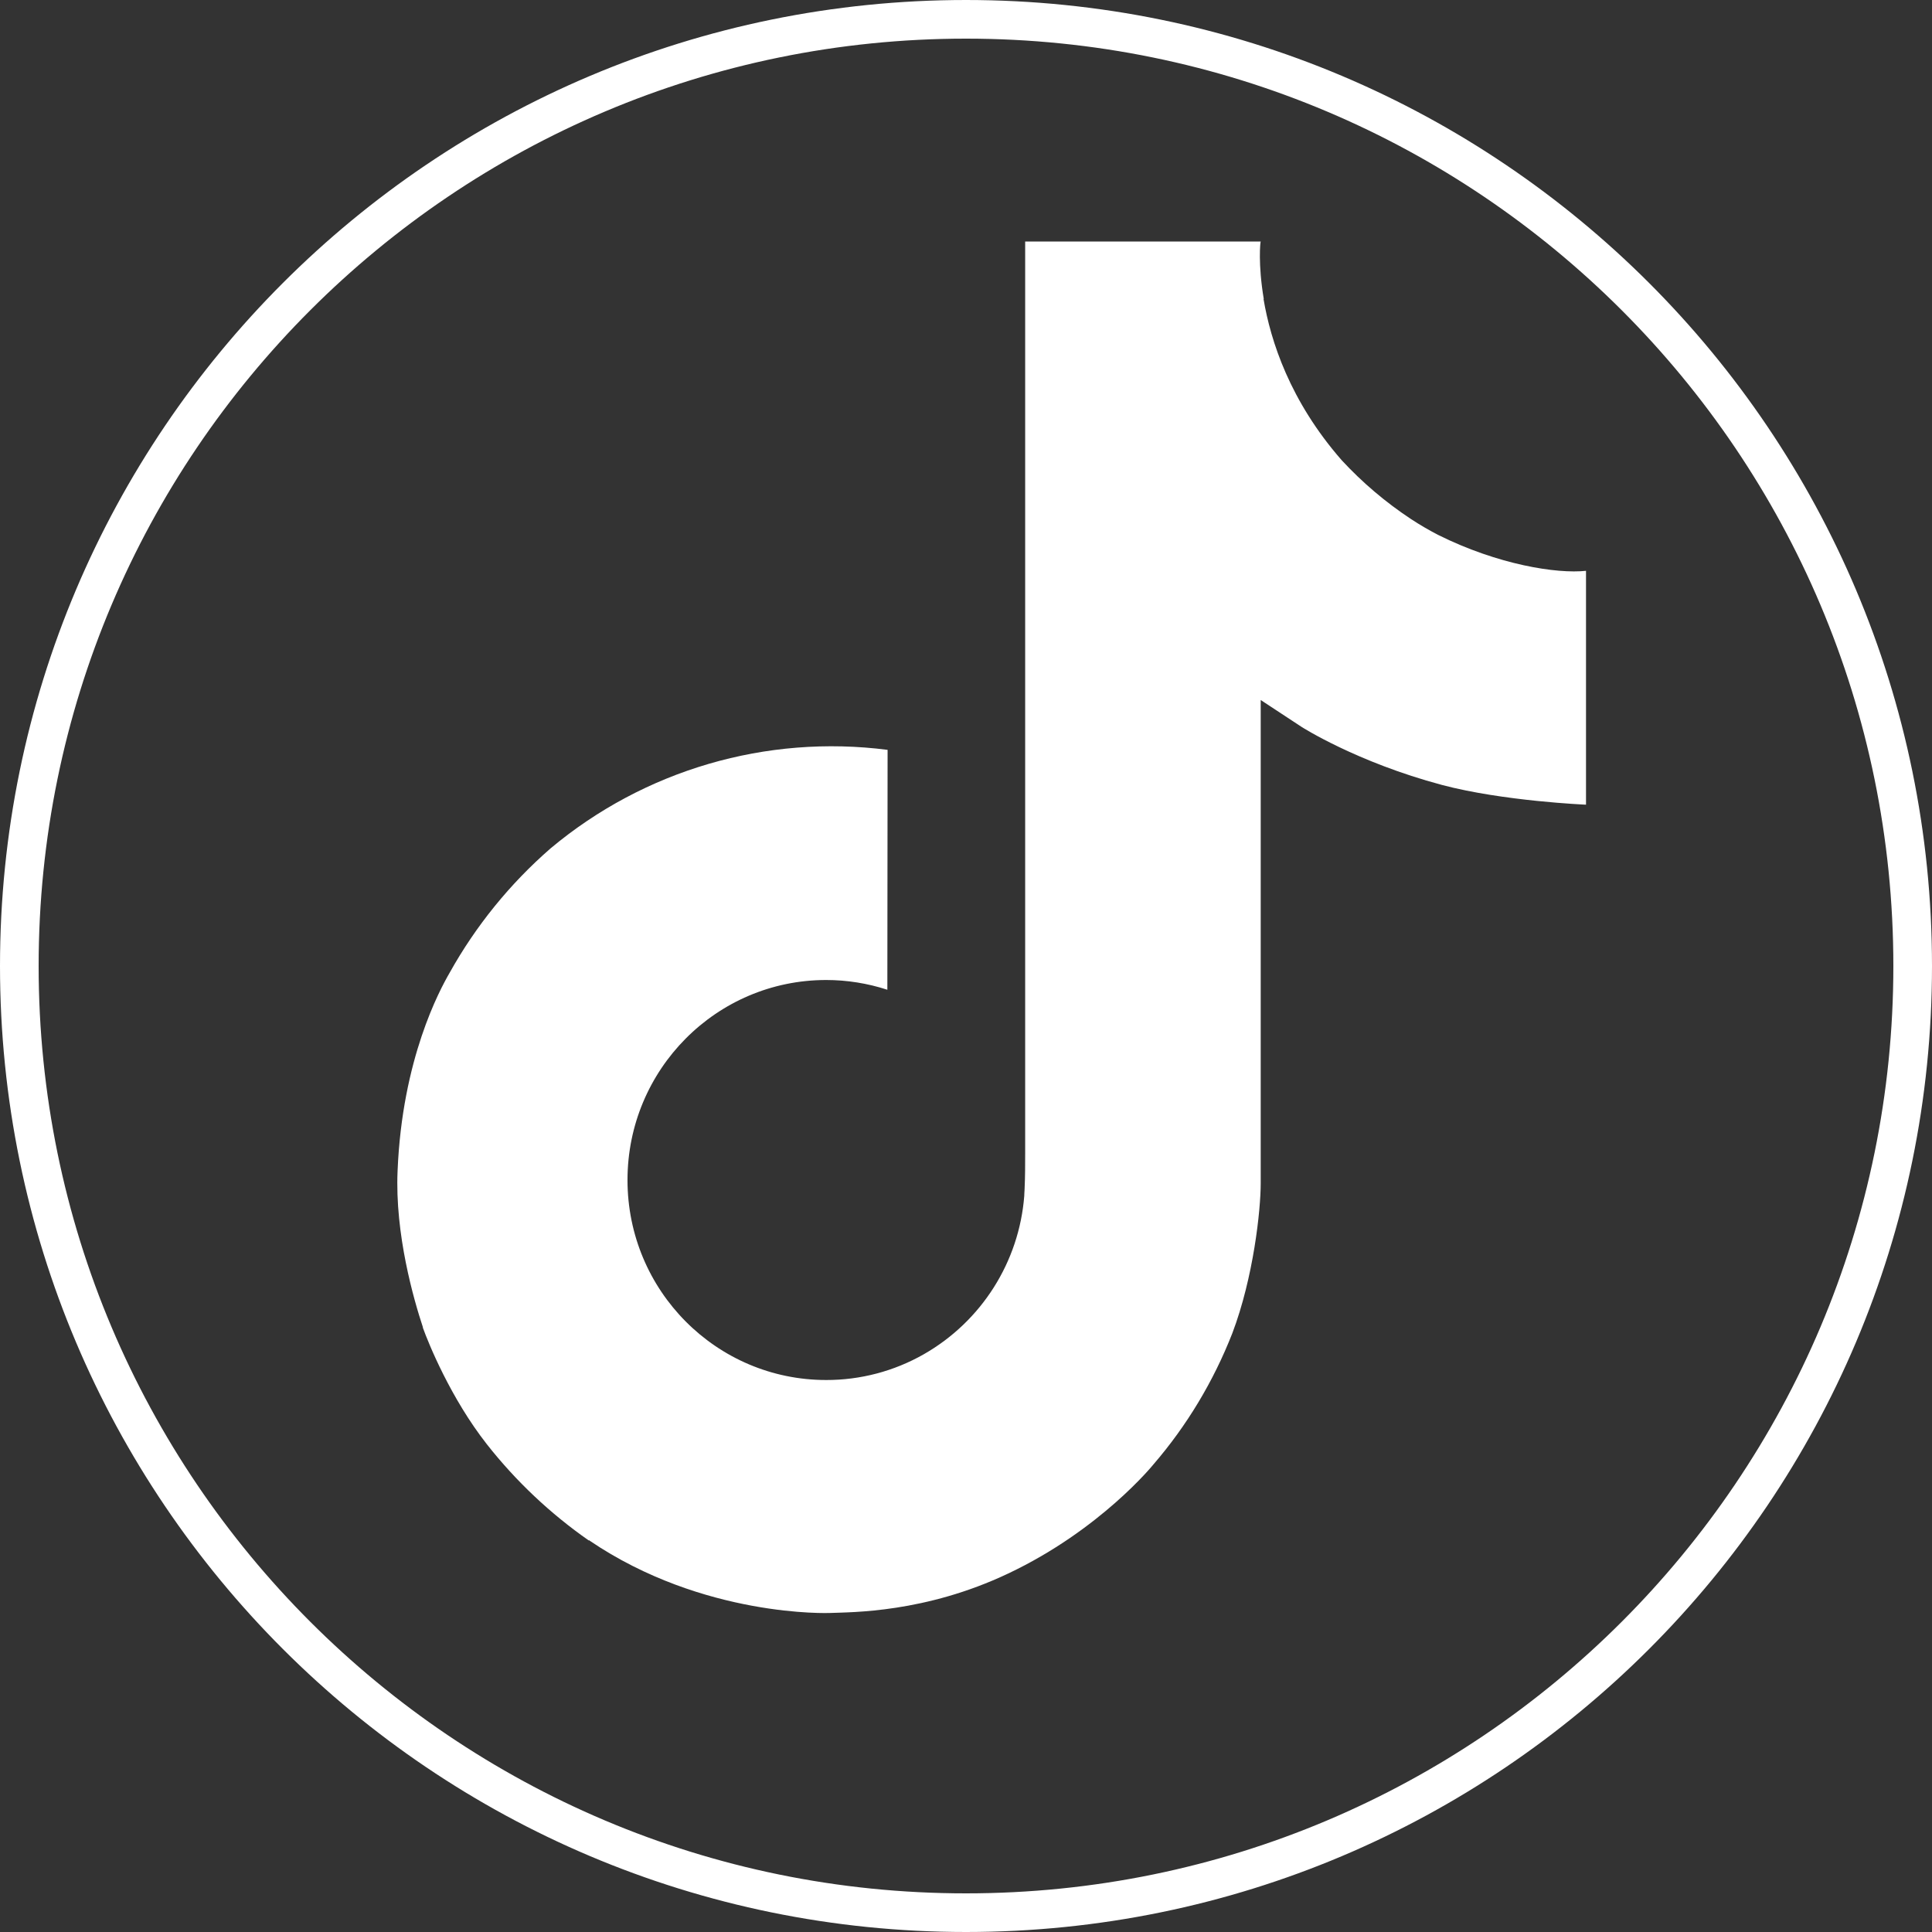<?xml version="1.0" encoding="UTF-8"?>
<!-- Generated by Pixelmator Pro 3.4 -->
<svg width="24" height="24" viewBox="0 0 24 24" xmlns="http://www.w3.org/2000/svg">
    <rect x="0" y="0" width="24" height="24" fill="#333333" stroke="none"/>
    <path id="logo-tiktok" fill="#ffffff" stroke="none" d="M 17.863 6.644 C 17.748 6.584 17.636 6.519 17.528 6.448 C 17.213 6.24 16.923 5.994 16.667 5.717 C 16.024 4.982 15.784 4.236 15.696 3.714 L 15.699 3.714 C 15.626 3.28 15.656 3 15.661 3 L 12.735 3 L 12.735 14.314 C 12.735 14.466 12.735 14.616 12.728 14.765 C 12.728 14.783 12.726 14.8 12.725 14.82 C 12.725 14.828 12.725 14.837 12.724 14.845 C 12.724 14.848 12.724 14.85 12.724 14.852 C 12.661 15.676 12.192 16.415 11.474 16.824 C 11.105 17.034 10.687 17.144 10.263 17.143 C 8.9 17.143 7.795 16.032 7.795 14.659 C 7.795 13.286 8.9 12.174 10.263 12.174 C 10.521 12.174 10.777 12.215 11.023 12.295 L 11.026 9.315 C 9.52 9.121 8.002 9.565 6.838 10.54 C 6.334 10.979 5.91 11.502 5.585 12.085 C 5.462 12.298 4.996 13.154 4.939 14.543 C 4.904 15.331 5.141 16.148 5.253 16.486 L 5.253 16.493 C 5.324 16.691 5.6 17.37 6.048 17.941 C 6.409 18.4 6.836 18.803 7.315 19.137 L 7.315 19.13 L 7.322 19.137 C 8.739 20.1 10.309 20.037 10.309 20.037 C 10.581 20.026 11.492 20.037 12.526 19.546 C 13.673 19.003 14.327 18.193 14.327 18.193 C 14.744 17.71 15.075 17.158 15.308 16.563 C 15.572 15.867 15.661 15.032 15.661 14.699 L 15.661 8.696 C 15.696 8.718 16.169 9.03 16.169 9.03 C 16.169 9.03 16.85 9.467 17.913 9.751 C 18.675 9.953 19.702 9.996 19.702 9.996 L 19.702 7.091 C 19.342 7.13 18.612 7.017 17.863 6.644 Z"/>
    <path id="path1" fill="none" stroke="#ffffff" stroke-width="0.48" d="M 23.76 12 C 23.76 18.495 18.495 23.76 12 23.76 C 5.505 23.76 0.24 18.495 0.24 12 C 0.24 5.505 5.505 0.24 12 0.24 C 18.495 0.24 23.76 5.505 23.76 12 Z"/>
</svg>
